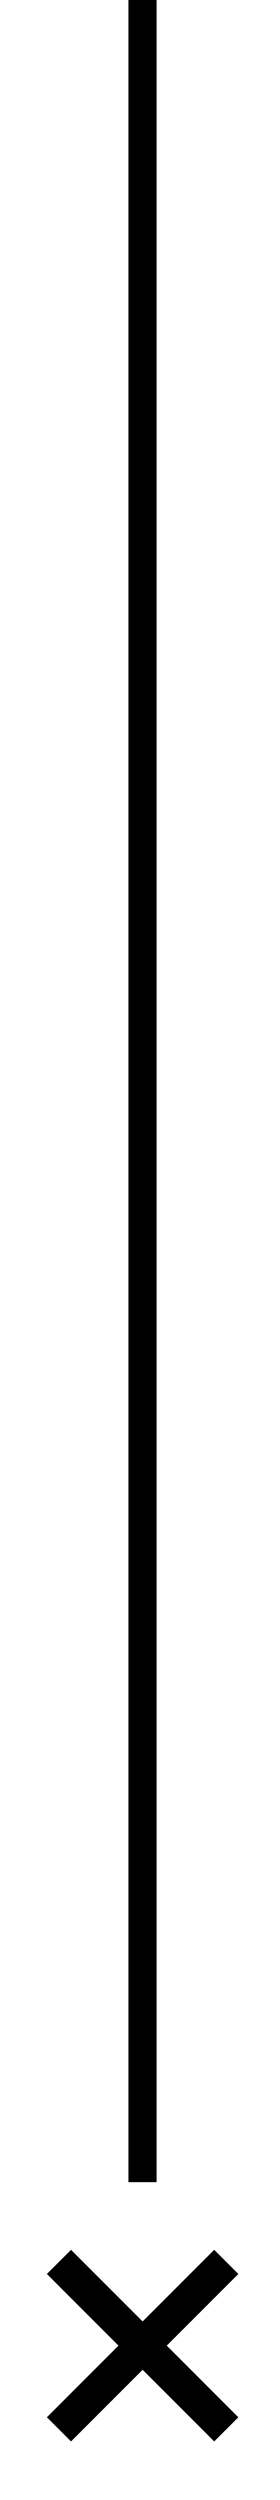 <?xml version="1.0" encoding="utf-8"?>
<!-- Generator: Adobe Illustrator 24.0.2, SVG Export Plug-In . SVG Version: 6.00 Build 0)  -->
<svg version="1.1" id="Calque_1" xmlns="http://www.w3.org/2000/svg" xmlns:xlink="http://www.w3.org/1999/xlink" x="0px" y="0px"
	 viewBox="0 0 123 1097.3" style="enable-background:new 0 0 123 1097.3;" xml:space="preserve">
<style type="text/css">
	.st0{fill:none;stroke:#000000;stroke-width:12.368;stroke-miterlimit:10;}
	.st1{fill:none;stroke:#000000;stroke-width:15;stroke-miterlimit:10;}
</style>
<title>close_cross</title>
<line class="st0" x1="62.6" y1="-3" x2="62.6" y2="957.8"/>
<line class="st1" x1="25.9" y1="992.8" x2="99.4" y2="1066.3"/>
<line class="st1" x1="99.4" y1="992.8" x2="25.9" y2="1066.3"/>
</svg>
